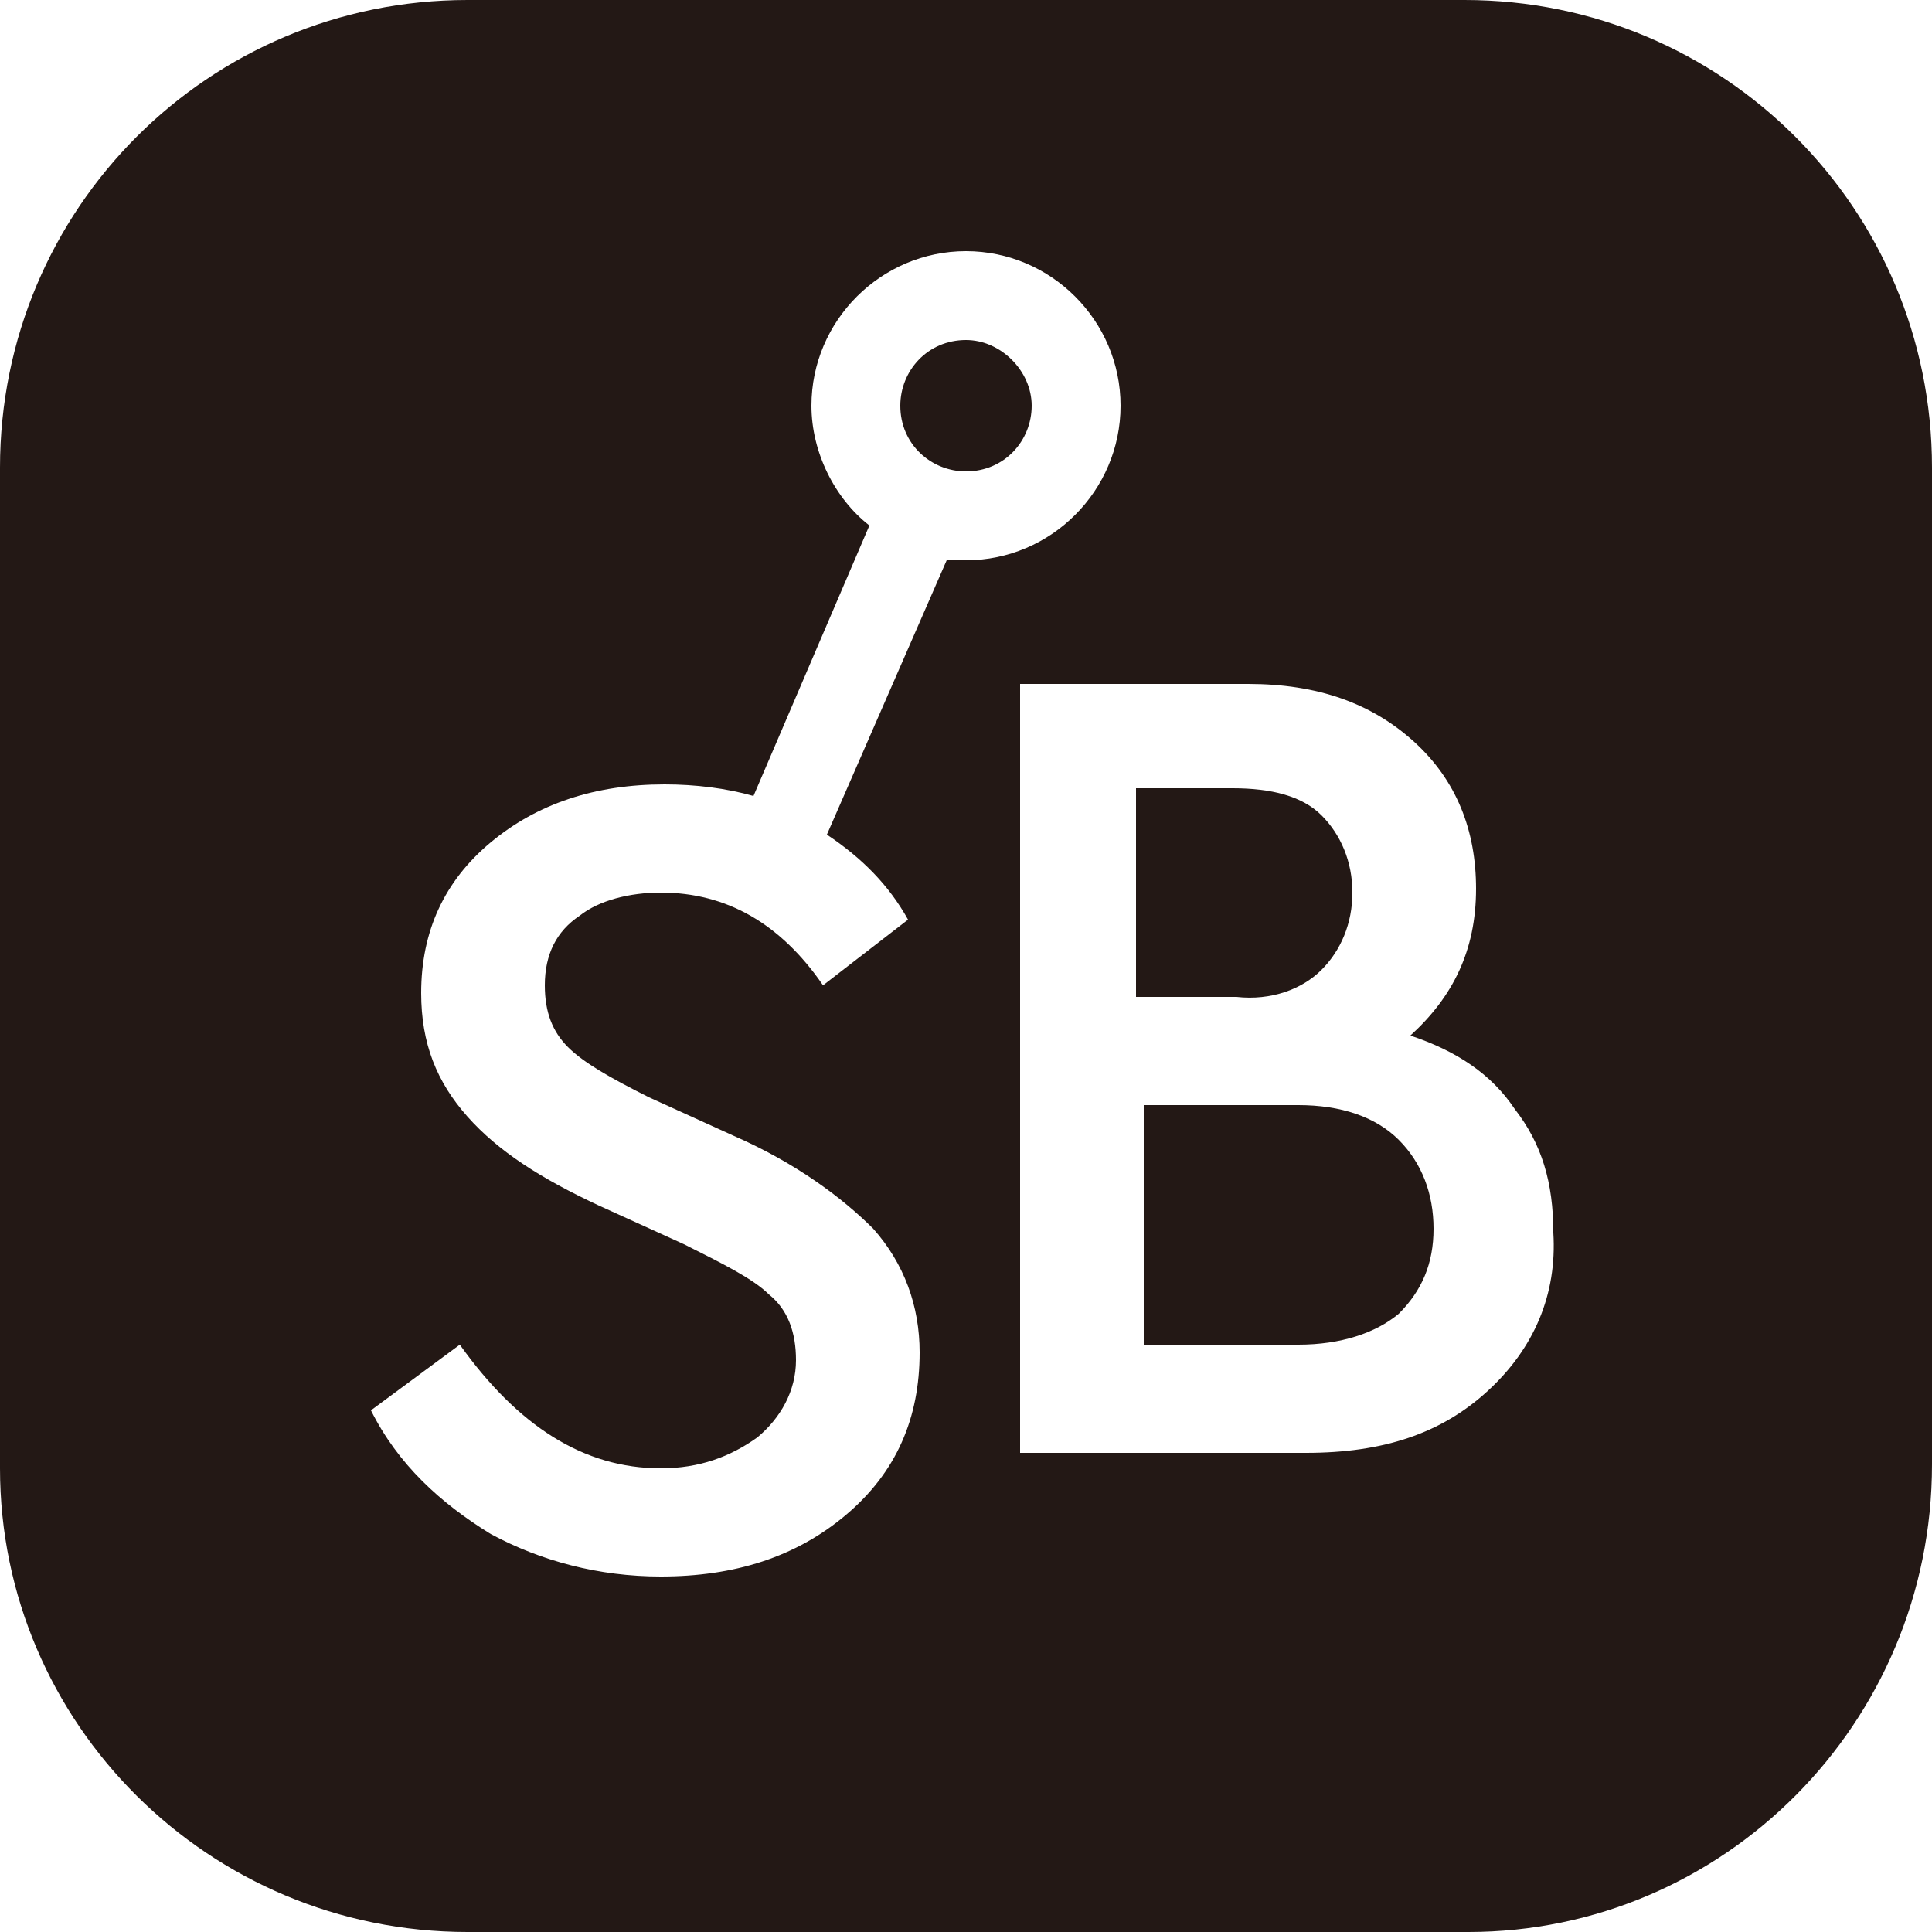 <?xml version="1.0" encoding="utf-8"?>
<!-- Generator: Adobe Illustrator 26.3.1, SVG Export Plug-In . SVG Version: 6.00 Build 0)  -->
<svg version="1.1" id="_イヤー_2" xmlns="http://www.w3.org/2000/svg" xmlns:xlink="http://www.w3.org/1999/xlink" x="0px"
	 y="0px" viewBox="0 0 50 50" style="enable-background:new 0 0 50 50;" xml:space="preserve">
<style type="text/css">
	.st0{fill:#231815;}
</style>
<g id="_ザインメイン要素">
	<g>
		<path class="st0" d="M34.2,25.1c0.5-0.5,0.8-1.2,0.8-2c0-0.8-0.3-1.5-0.8-2c-0.5-0.5-1.3-0.7-2.3-0.7h-2.5v5.4H32
			C32.9,25.9,33.7,25.6,34.2,25.1L34.2,25.1z"/>
		<path class="st0" d="M25,8.8c-1,0-1.7,0.8-1.7,1.7c0,1,0.8,1.7,1.7,1.7c1,0,1.7-0.8,1.7-1.7C26.7,9.6,25.9,8.8,25,8.8z"/>
		<path class="st0" d="M33.6,28.6h-4v6.2h4c1.1,0,2-0.3,2.6-0.8c0.6-0.6,0.9-1.3,0.9-2.2s-0.3-1.7-0.9-2.3
			C35.6,28.9,34.7,28.6,33.6,28.6z"/>
		<path class="st0" d="M37.9,0H12.1C5.4,0,0,5.4,0,12.1v25.9C0,44.6,5.4,50,12.1,50h25.9C44.6,50,50,44.6,50,37.9V12.1
			C50,5.4,44.6,0,37.9,0z M24.5,14.5l-3.1,7.1c0.9,0.6,1.6,1.3,2.1,2.2l-2.2,1.7c-1.1-1.6-2.5-2.4-4.2-2.4c-0.8,0-1.6,0.2-2.1,0.6
			c-0.6,0.4-0.9,1-0.9,1.8c0,0.7,0.2,1.2,0.6,1.6c0.4,0.4,1.1,0.8,2.1,1.3l2.2,1c1.6,0.7,2.8,1.6,3.6,2.4c0.8,0.9,1.2,2,1.2,3.2
			c0,1.7-0.6,3.1-1.9,4.2c-1.3,1.1-2.9,1.6-4.8,1.6c-1.6,0-3.1-0.4-4.4-1.1c-1.3-0.8-2.4-1.8-3.1-3.2l2.3-1.7
			c1.5,2.1,3.2,3.2,5.2,3.2c1,0,1.8-0.3,2.5-0.8c0.6-0.5,1-1.2,1-2c0-0.7-0.2-1.3-0.7-1.7c-0.4-0.4-1.2-0.8-2.2-1.3l-2.2-1
			c-1.5-0.7-2.6-1.4-3.4-2.3c-0.8-0.9-1.2-1.9-1.2-3.2c0-1.6,0.6-2.9,1.8-3.9s2.7-1.5,4.5-1.5c0.8,0,1.6,0.1,2.3,0.3l3-7
			c-0.9-0.7-1.5-1.9-1.5-3.1c0-2.2,1.8-4,4-4s4,1.8,4,4s-1.8,4-4,4C24.8,14.5,24.6,14.5,24.5,14.5L24.5,14.5z M38.5,36
			c-1.2,1.1-2.7,1.6-4.7,1.6h-7.4V17.7h5.9c1.8,0,3.2,0.5,4.3,1.5c1.1,1,1.6,2.3,1.6,3.8c0,1.6-0.6,2.8-1.7,3.8
			c1.2,0.4,2.1,1,2.7,1.9c0.7,0.9,1,1.9,1,3.2C40.3,33.5,39.7,34.9,38.5,36L38.5,36z"/>
	</g>
</g>
</svg>
